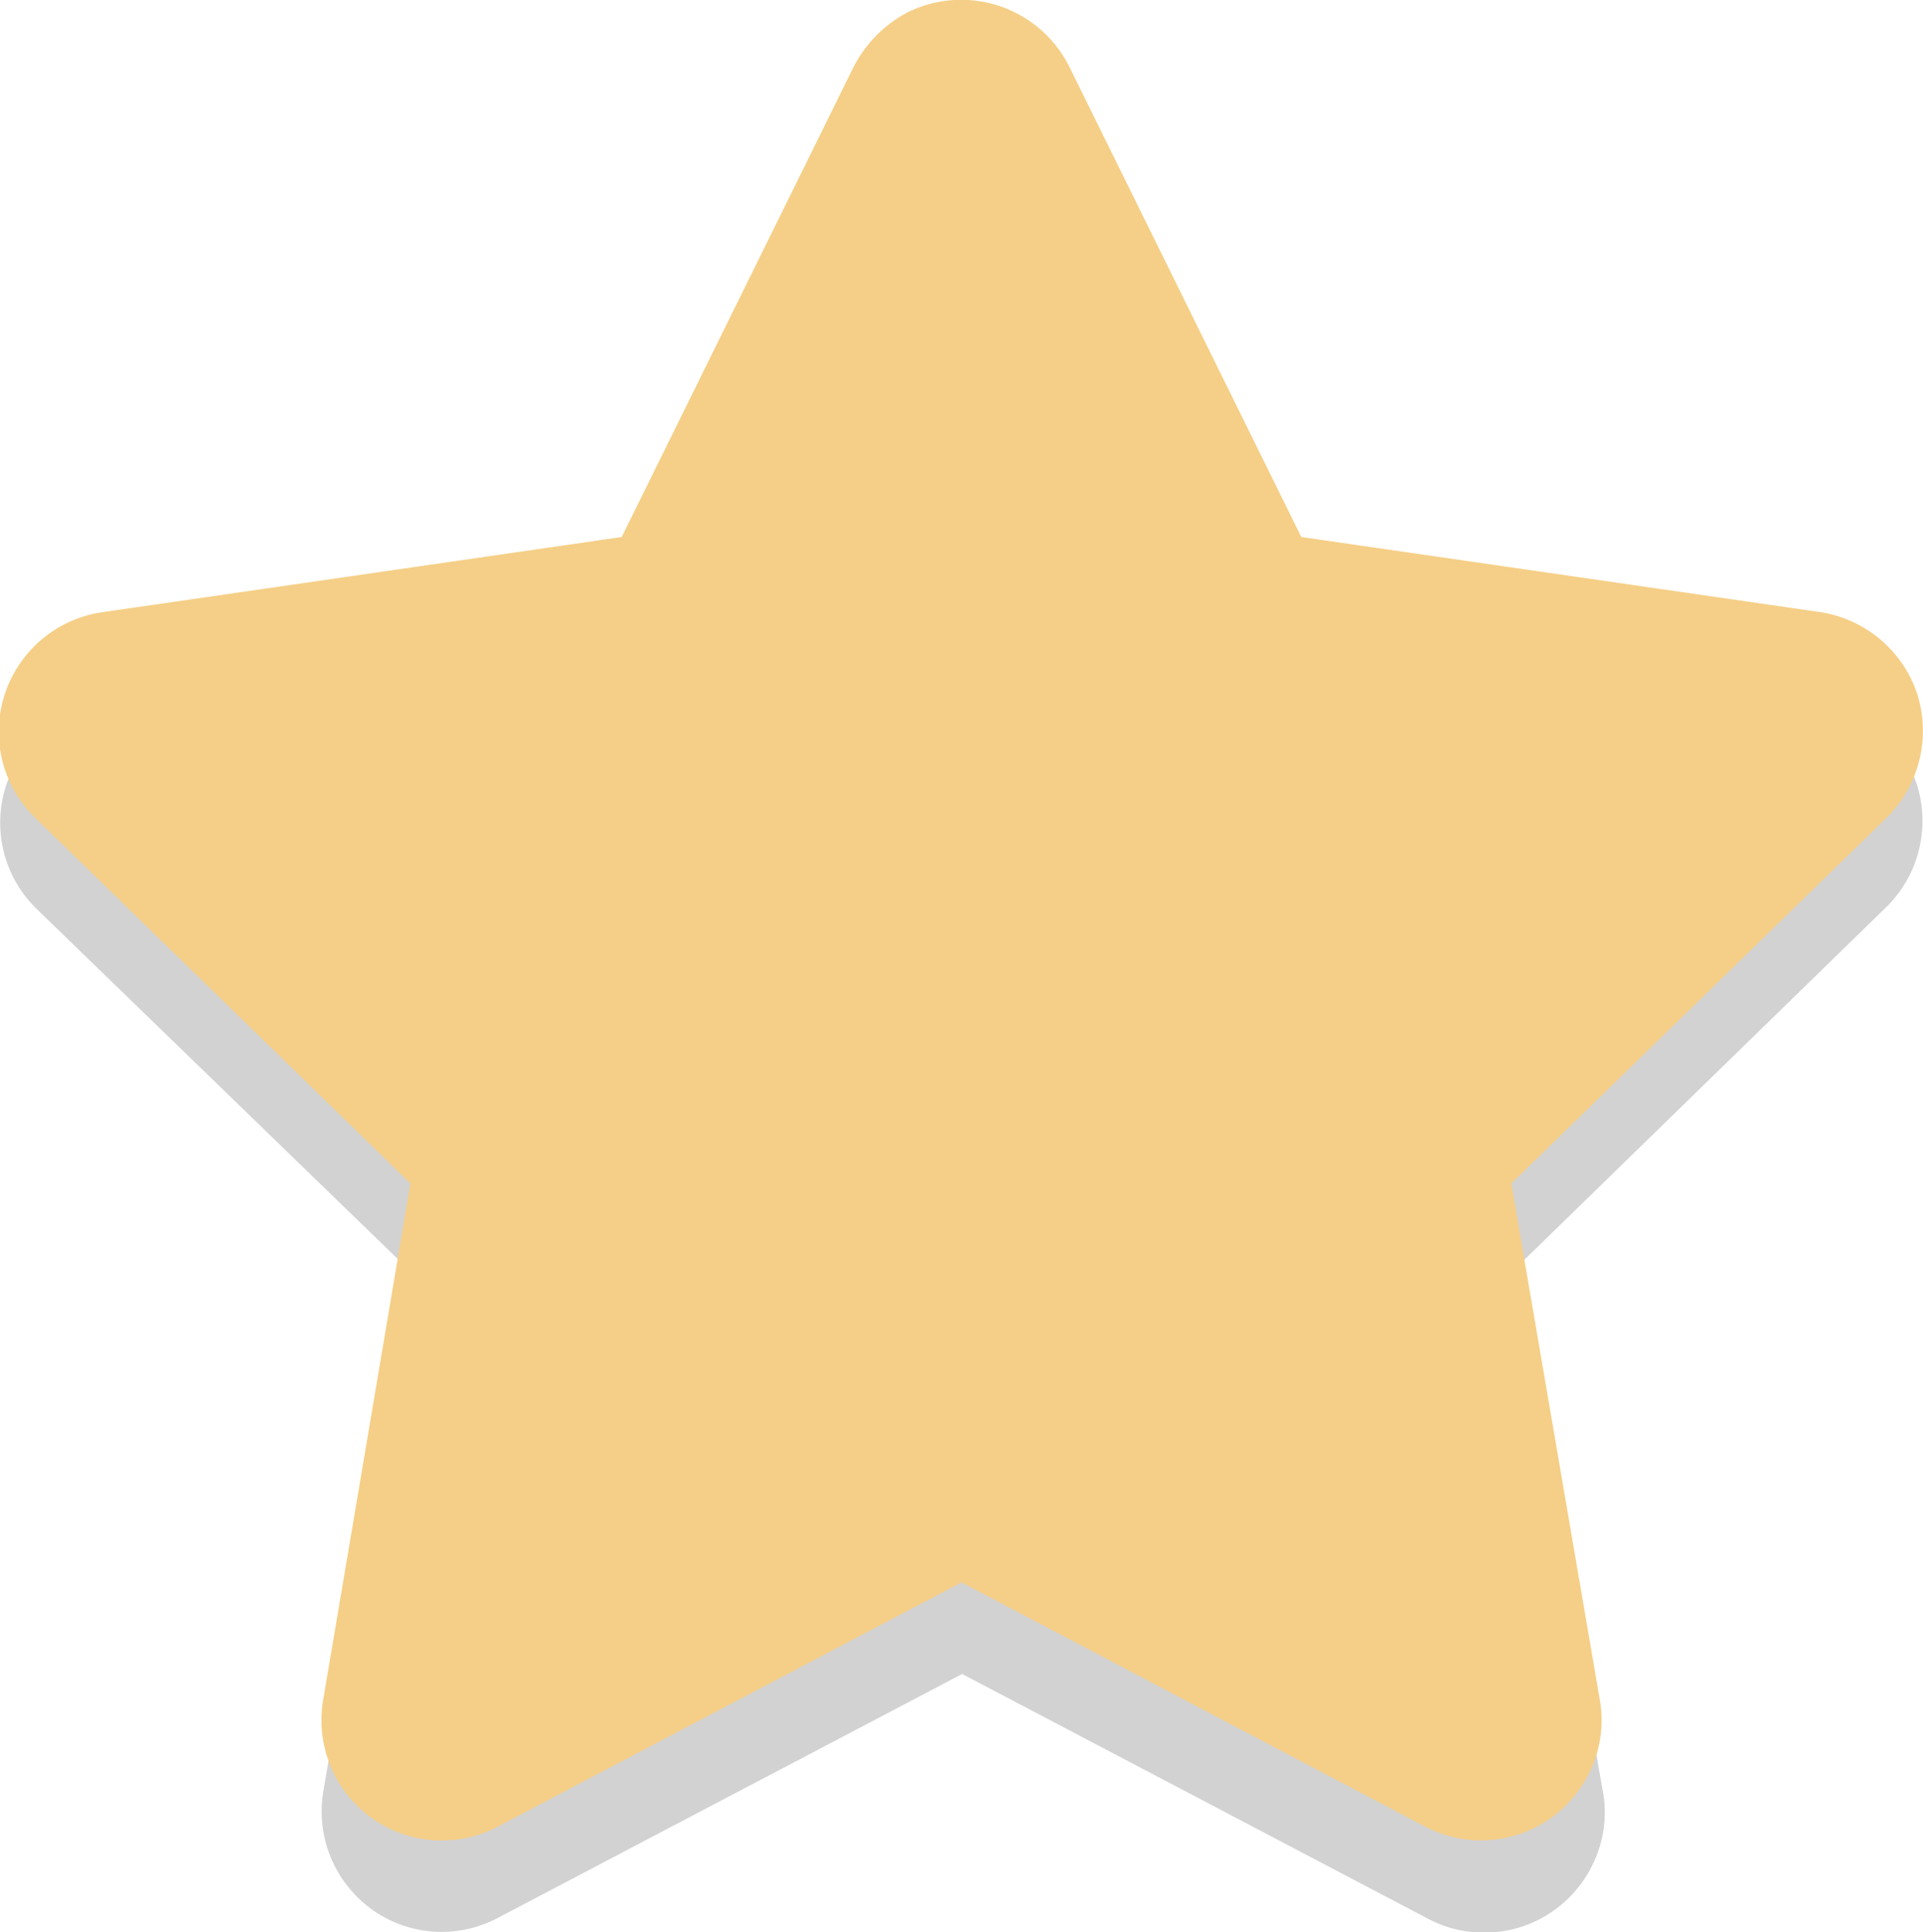 <?xml version="1.0" encoding="utf-8"?><svg xmlns="http://www.w3.org/2000/svg" viewBox="0 0 30.22 30.37"><defs><style>.cls-1{opacity:0.2;}.cls-2{fill:#231f20;}.cls-3{fill:#f5cf87;}</style></defs><g id="Ebene_2" data-name="Ebene 2"><g id="Ebene_1-2" data-name="Ebene 1"><g class="cls-1"><path class="cls-2" d="M30.13,12.35a1.88,1.88,0,0,0-1.53-1.29L20.45,9.87,16.81,2.49a1.9,1.9,0,0,0-3.4,0L9.77,9.88,1.62,11.06A1.89,1.89,0,0,0,.57,14.28L6.47,20,5.08,28.16A1.9,1.9,0,0,0,5.83,30a1.88,1.88,0,0,0,2,.14l7.29-3.83,7.29,3.83A1.89,1.89,0,0,0,25,29.36a1.85,1.85,0,0,0,.19-1.2L23.75,20l5.9-5.75A1.9,1.9,0,0,0,30.13,12.35Z"/></g><path class="cls-3" d="M30.13,10.91A1.91,1.91,0,0,0,28.6,9.62L20.45,8.44,16.81,1.06A1.9,1.9,0,0,0,14.27.19a2,2,0,0,0-.86.87L9.77,8.44,1.62,9.62A1.9,1.9,0,0,0,0,11.77a1.88,1.88,0,0,0,.55,1.08l5.9,5.75L5.08,26.71a1.89,1.89,0,0,0,2.74,2l7.29-3.84,7.29,3.84a1.89,1.89,0,0,0,2.55-.8,1.84,1.84,0,0,0,.19-1.2L23.75,18.6l5.9-5.75A1.92,1.92,0,0,0,30.13,10.91Z"/></g></g></svg>